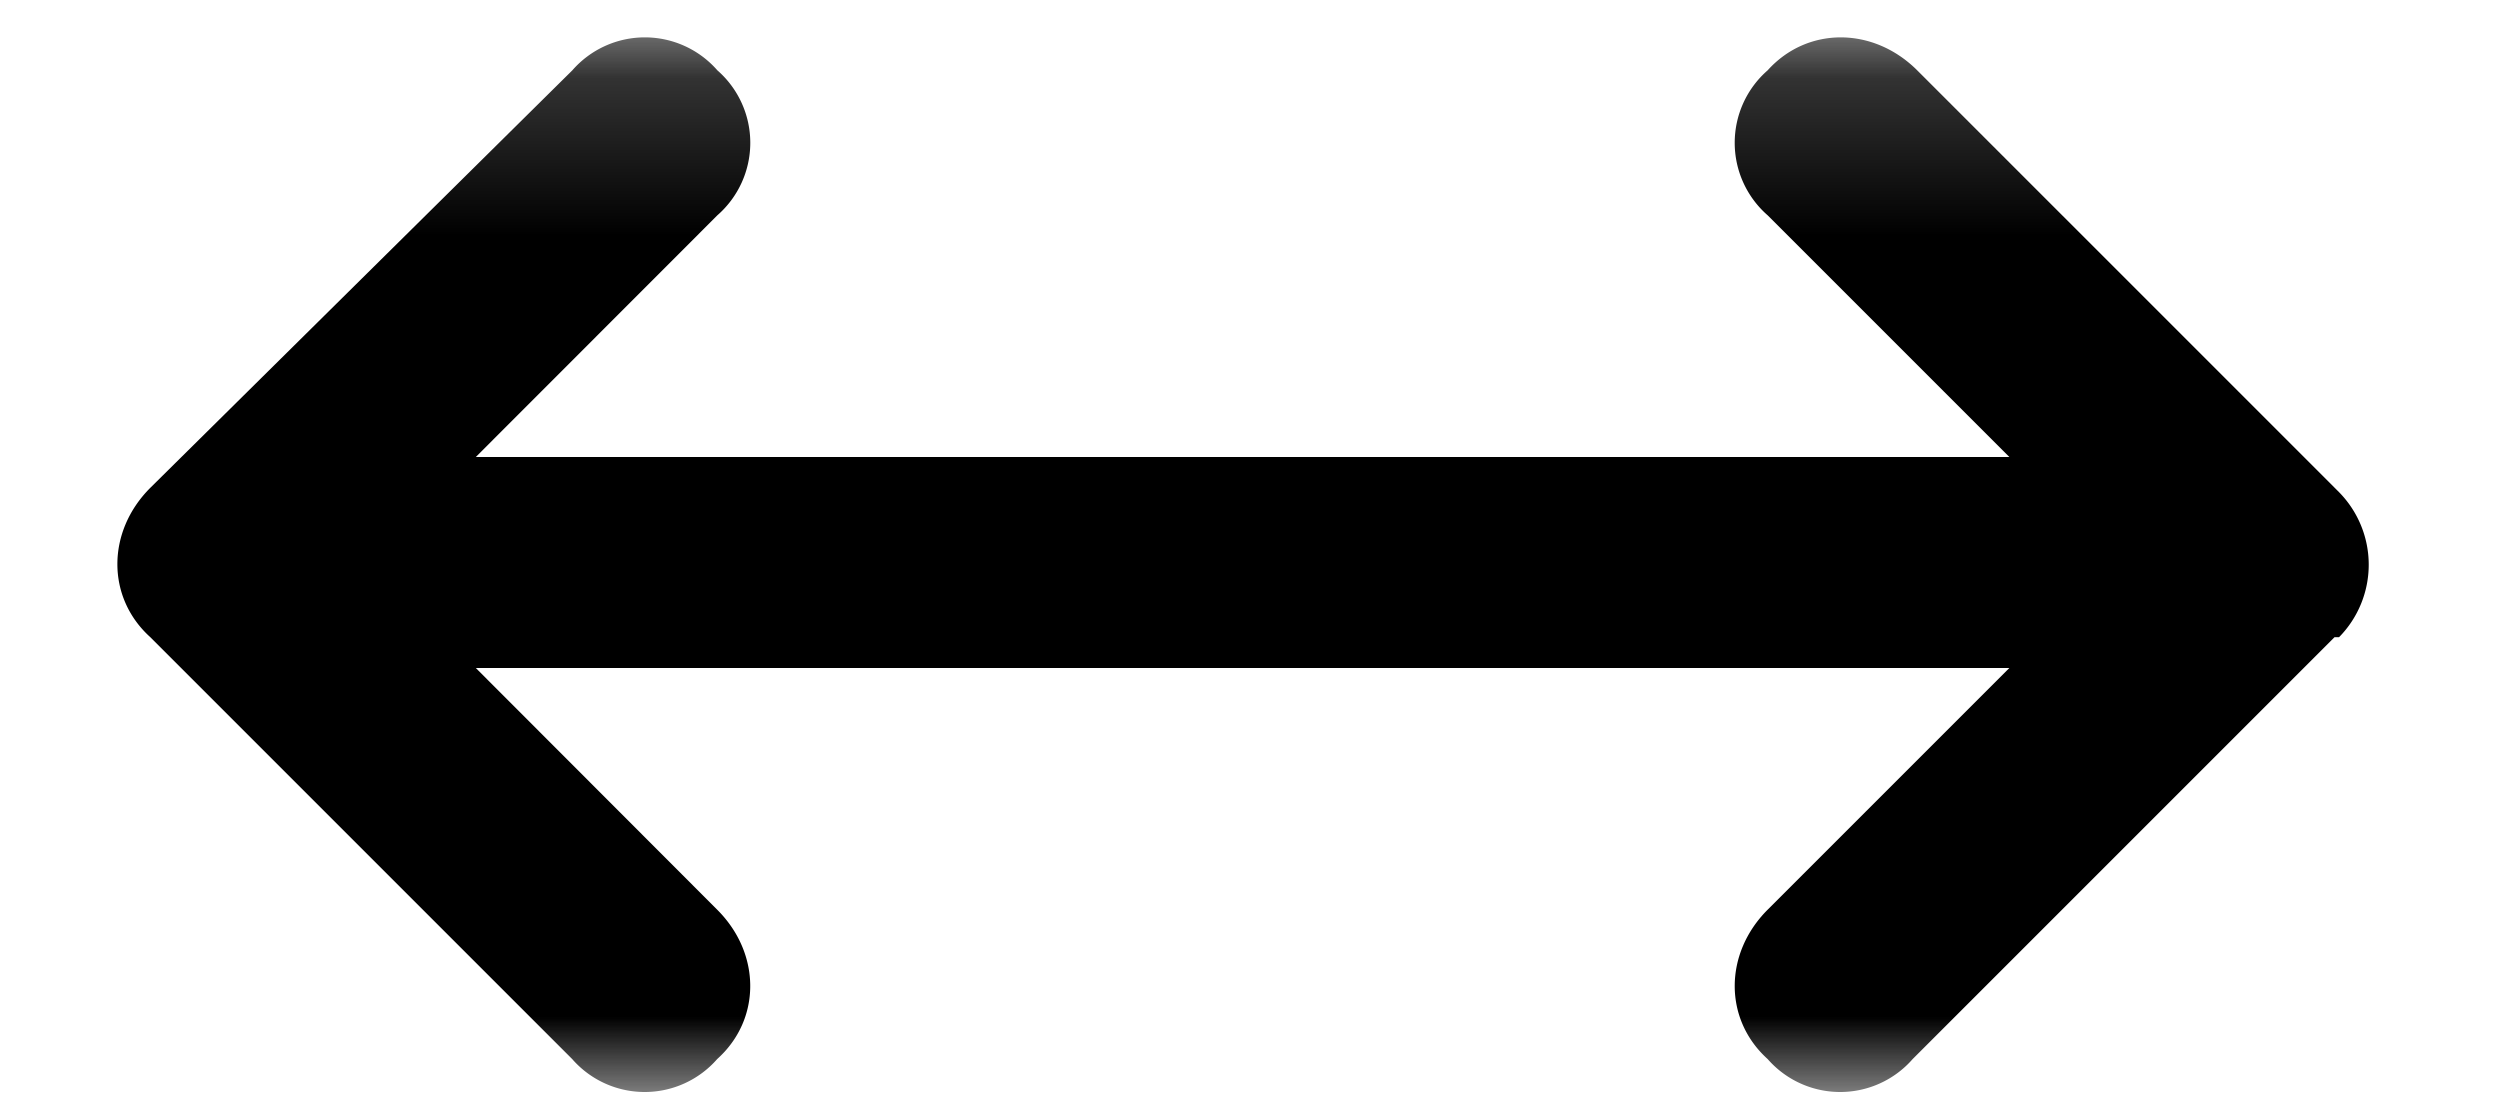 <svg width="16" height="7" fill="none" xmlns="http://www.w3.org/2000/svg"><mask id="a" style="mask-type:alpha" maskUnits="userSpaceOnUse" x="0" y="0" width="16" height="8"><path fill="#D9D9D9" d="M0 .2h16V7H0z"/></mask><g mask="url(#a)"><path d="M-18.281 6.504h1.547c.009.248.072.469.19.66.117.188.276.336.478.444.201.108.43.162.689.162.482 0 .846-.141 1.09-.422.243-.282.365-.682.365-1.203V-.598h1.603v6.659c0 1.012-.27 1.788-.808 2.327-.54.535-1.287.802-2.243.802-.464 0-.88-.068-1.245-.204a2.586 2.586 0 01-.914-.57 2.618 2.618 0 01-.562-.857 2.904 2.904 0 01-.19-1.055zM-6.152-.598c.656 0 1.218.136 1.687.408.474.267.837.635 1.09 1.104.253.464.38.994.38 1.59 0 .594-.13 1.126-.387 1.595-.253.464-.616.83-1.09 1.097-.469.267-1.033.4-1.694.4h-2.075V9h-1.596V-.598h3.685zm1.525 3.101c0-.567-.154-1.005-.464-1.315-.309-.31-.743-.464-1.3-.464h-1.857V4.29h1.857c.37 0 .686-.07.949-.21.262-.141.464-.343.604-.606.141-.267.211-.59.211-.97zM14.97 4.078h-.029l-2.7 2.7a.616.616 0 01-.928 0c-.281-.253-.281-.675 0-.956l1.547-1.547H3.045L4.59 5.822c.282.281.282.703 0 .956a.616.616 0 01-.928 0l-2.7-2.7c-.281-.253-.281-.675 0-.956L3.663.45a.616.616 0 01.928 0 .616.616 0 010 .928L3.045 2.925h9.815l-1.547-1.547a.616.616 0 010-.928c.253-.281.675-.281.957 0l2.7 2.7a.662.662 0 010 .928z" fill="#000"/><path d="M25.657 7.657V9h-5.99V-.598h5.99V.745h-4.401V3.48h4.14v1.287h-4.14v2.89h4.401zM29.412 9h-1.533V-.598h1.406l4.48 6.891h.07v-6.89h1.532V9h-1.399l-4.493-6.912h-.063V9z" fill="#E35B54"/></g></svg>